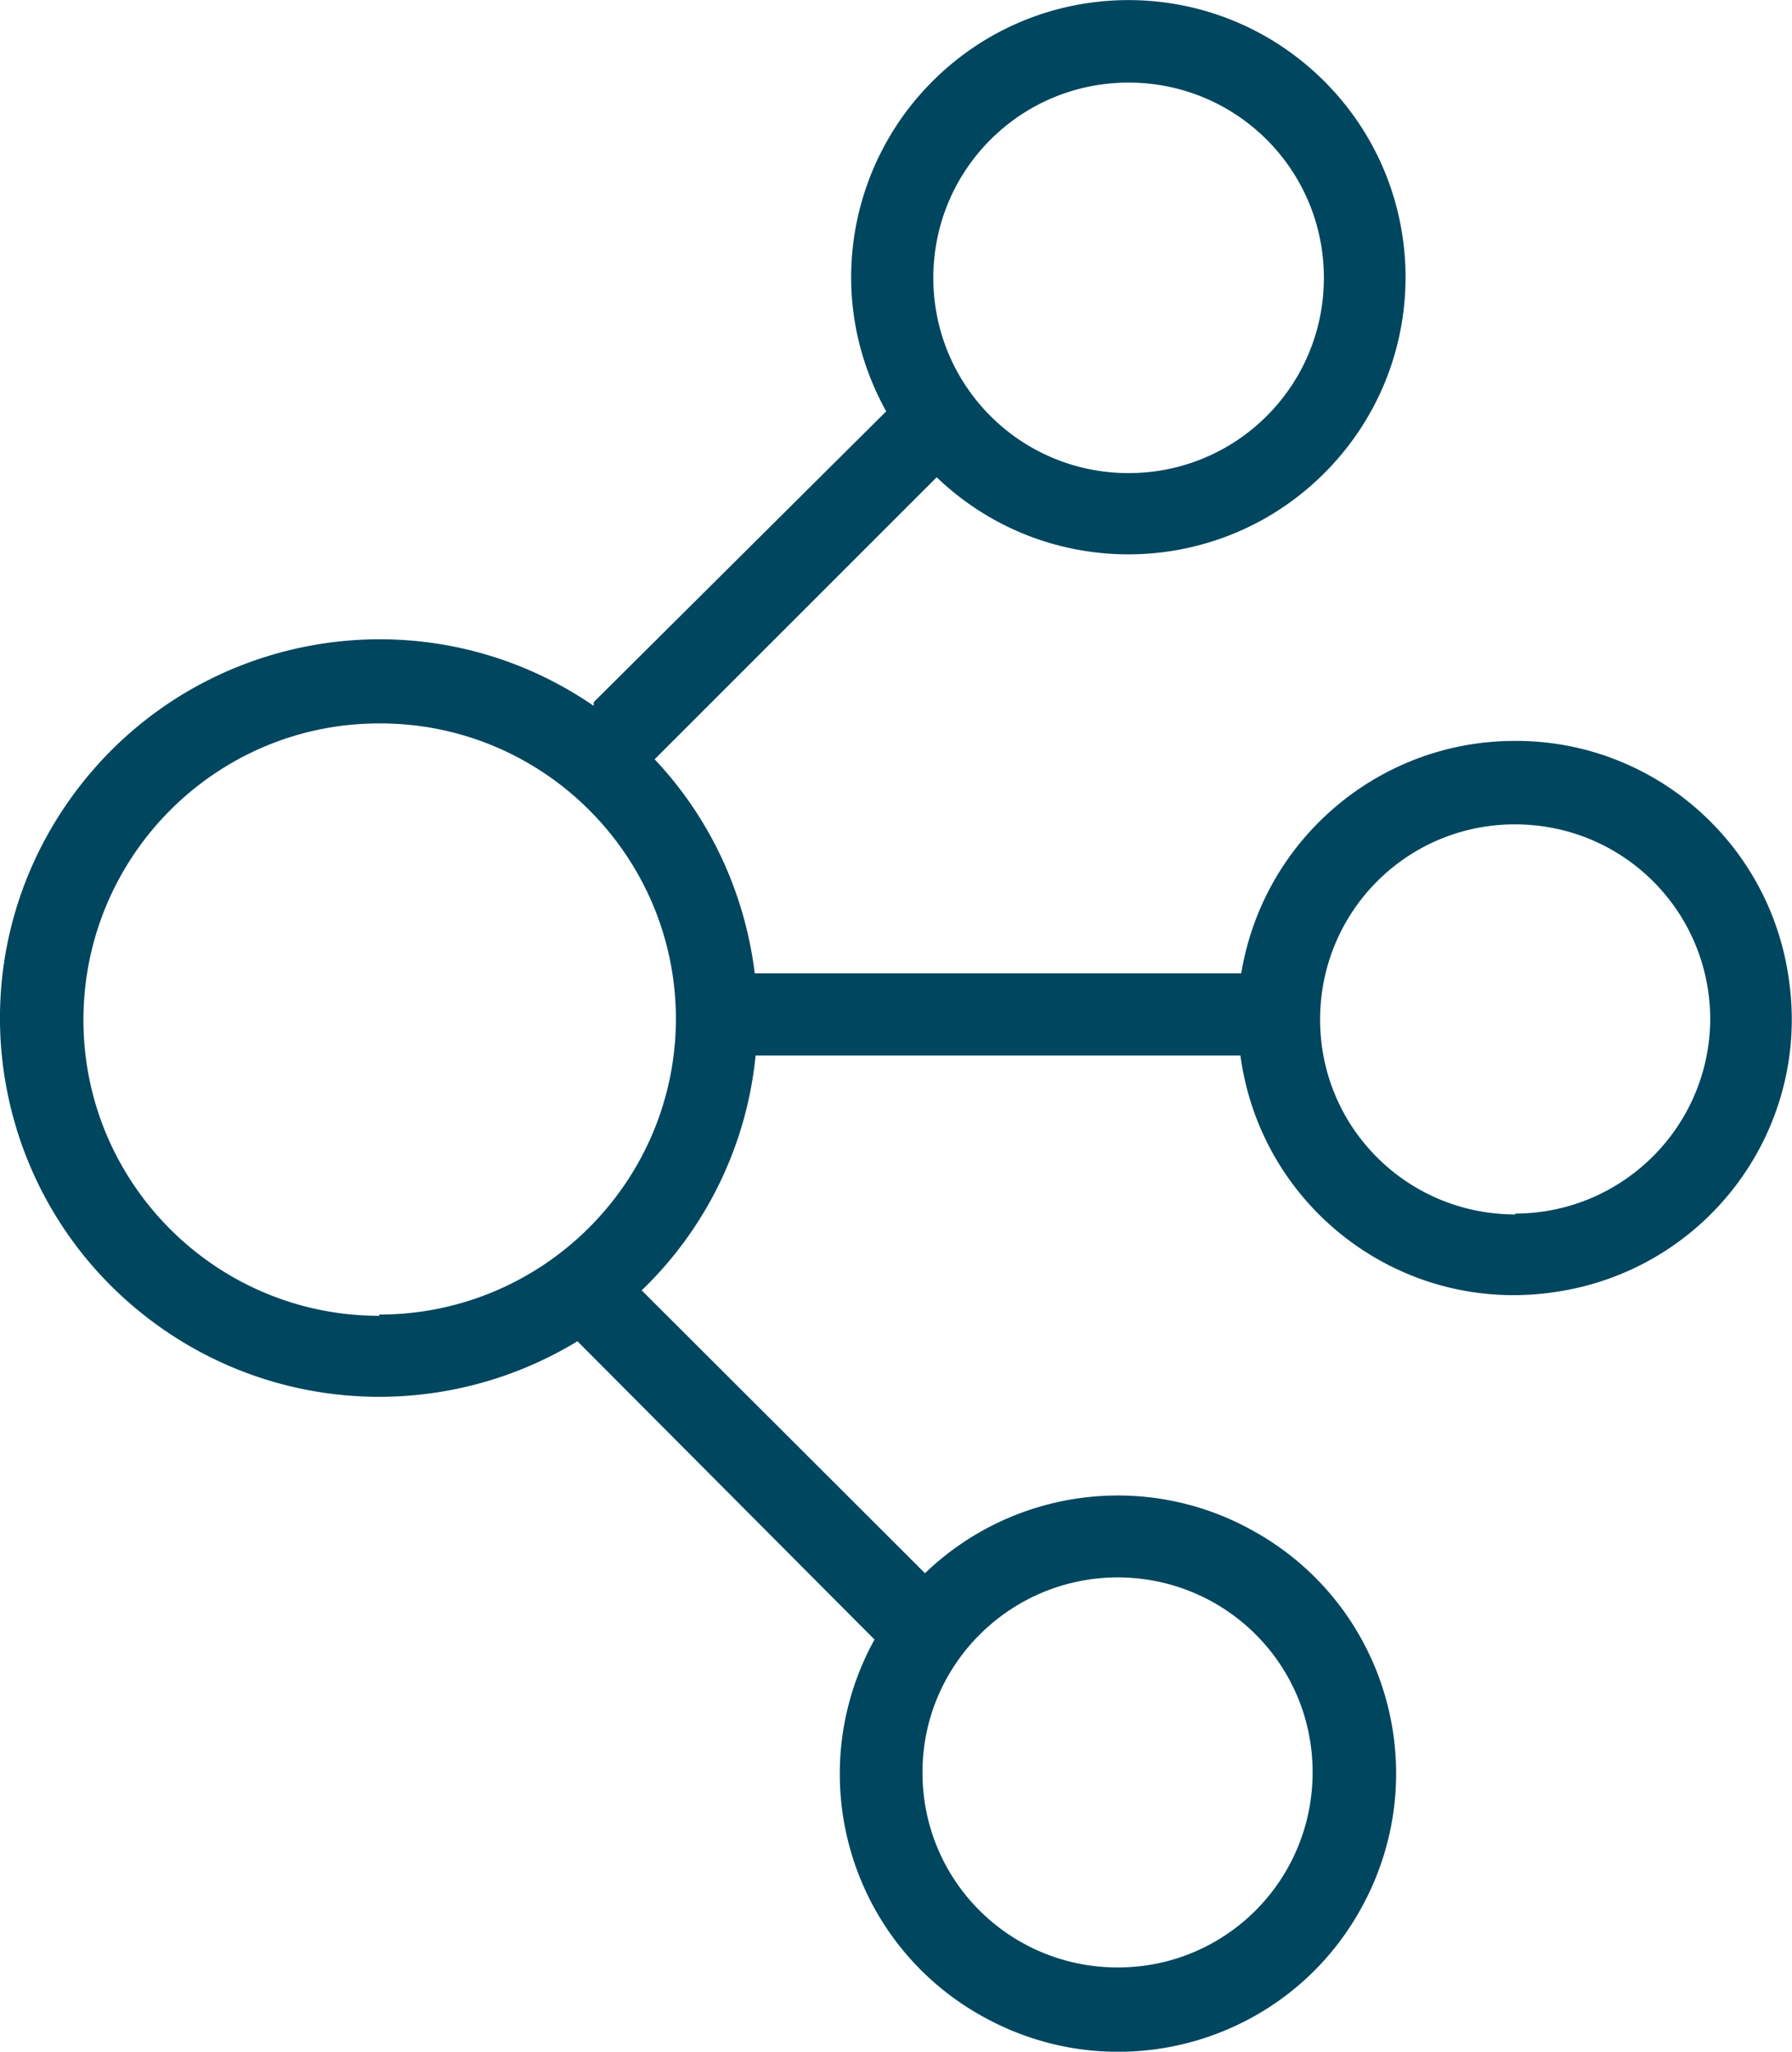 <svg id="Calque_1" xmlns="http://www.w3.org/2000/svg" viewBox="0 0 429.5 491.8"><style>.st0{fill:#00465f}</style><path class="st0" d="M428.8 235.1c-4.4-33-32.5-57.6-65.6-57.5-32.5-.1-60.4 23.5-65.7 55.7H180.9c-2.4-19.3-10.7-37.2-24-51.3l67.6-67.6c26.5 25.4 68.5 24.5 93.9-2s24.5-68.5-2-93.9-68.5-24.5-93.9 2a66.444 66.444 0 0 0-18.5 46c0 11.2 2.9 22.2 8.4 32.1l-70.1 69.7v.9C101 140.8 44.5 151.3 16 192.7s-17.9 97.8 23.5 126.2c29.6 20.3 68.3 21.2 98.9 2.6l71.2 71.5c-17.8 32.3-6.1 72.8 26.2 90.5 32.3 17.8 72.8 6.1 90.5-26.2 17.8-32.3 6.1-72.8-26.2-90.5-25.6-14.2-57.4-9.9-78.4 10.3l-67.9-67.8c15.5-14.9 25.2-34.9 27.3-56.3h116.2c4.9 36.4 38.3 61.9 74.7 56.8 36.4-4.9 61.9-38.3 56.8-74.7zM270.5 19.8c25.9 0 46.8 20.9 46.8 46.8s-20.9 46.8-46.8 46.8-46.8-20.9-46.8-46.8 20.9-46.8 46.8-46.8zm-49.4 405c0-25.6 20.8-46.6 46.7-46.7 25.9 0 46.8 20.8 46.8 46.7s-20.8 46.8-46.7 46.8-46.8-20.8-46.8-46.7v-.1zM90.9 315.1v.3c-39.2 0-71-31.9-70.9-71.1s31.9-71 71.1-70.9c39.1 0 70.8 31.7 70.9 70.7 0 39.2-31.9 71-71.1 71zm319-70.7c-.2 25.7-21 46.4-46.7 46.5v.2c-25.9 0-46.8-20.8-46.8-46.7s20.8-46.8 46.7-46.8 46.8 20.8 46.8 46.8c0-.1 0-.1 0 0z"/></svg>